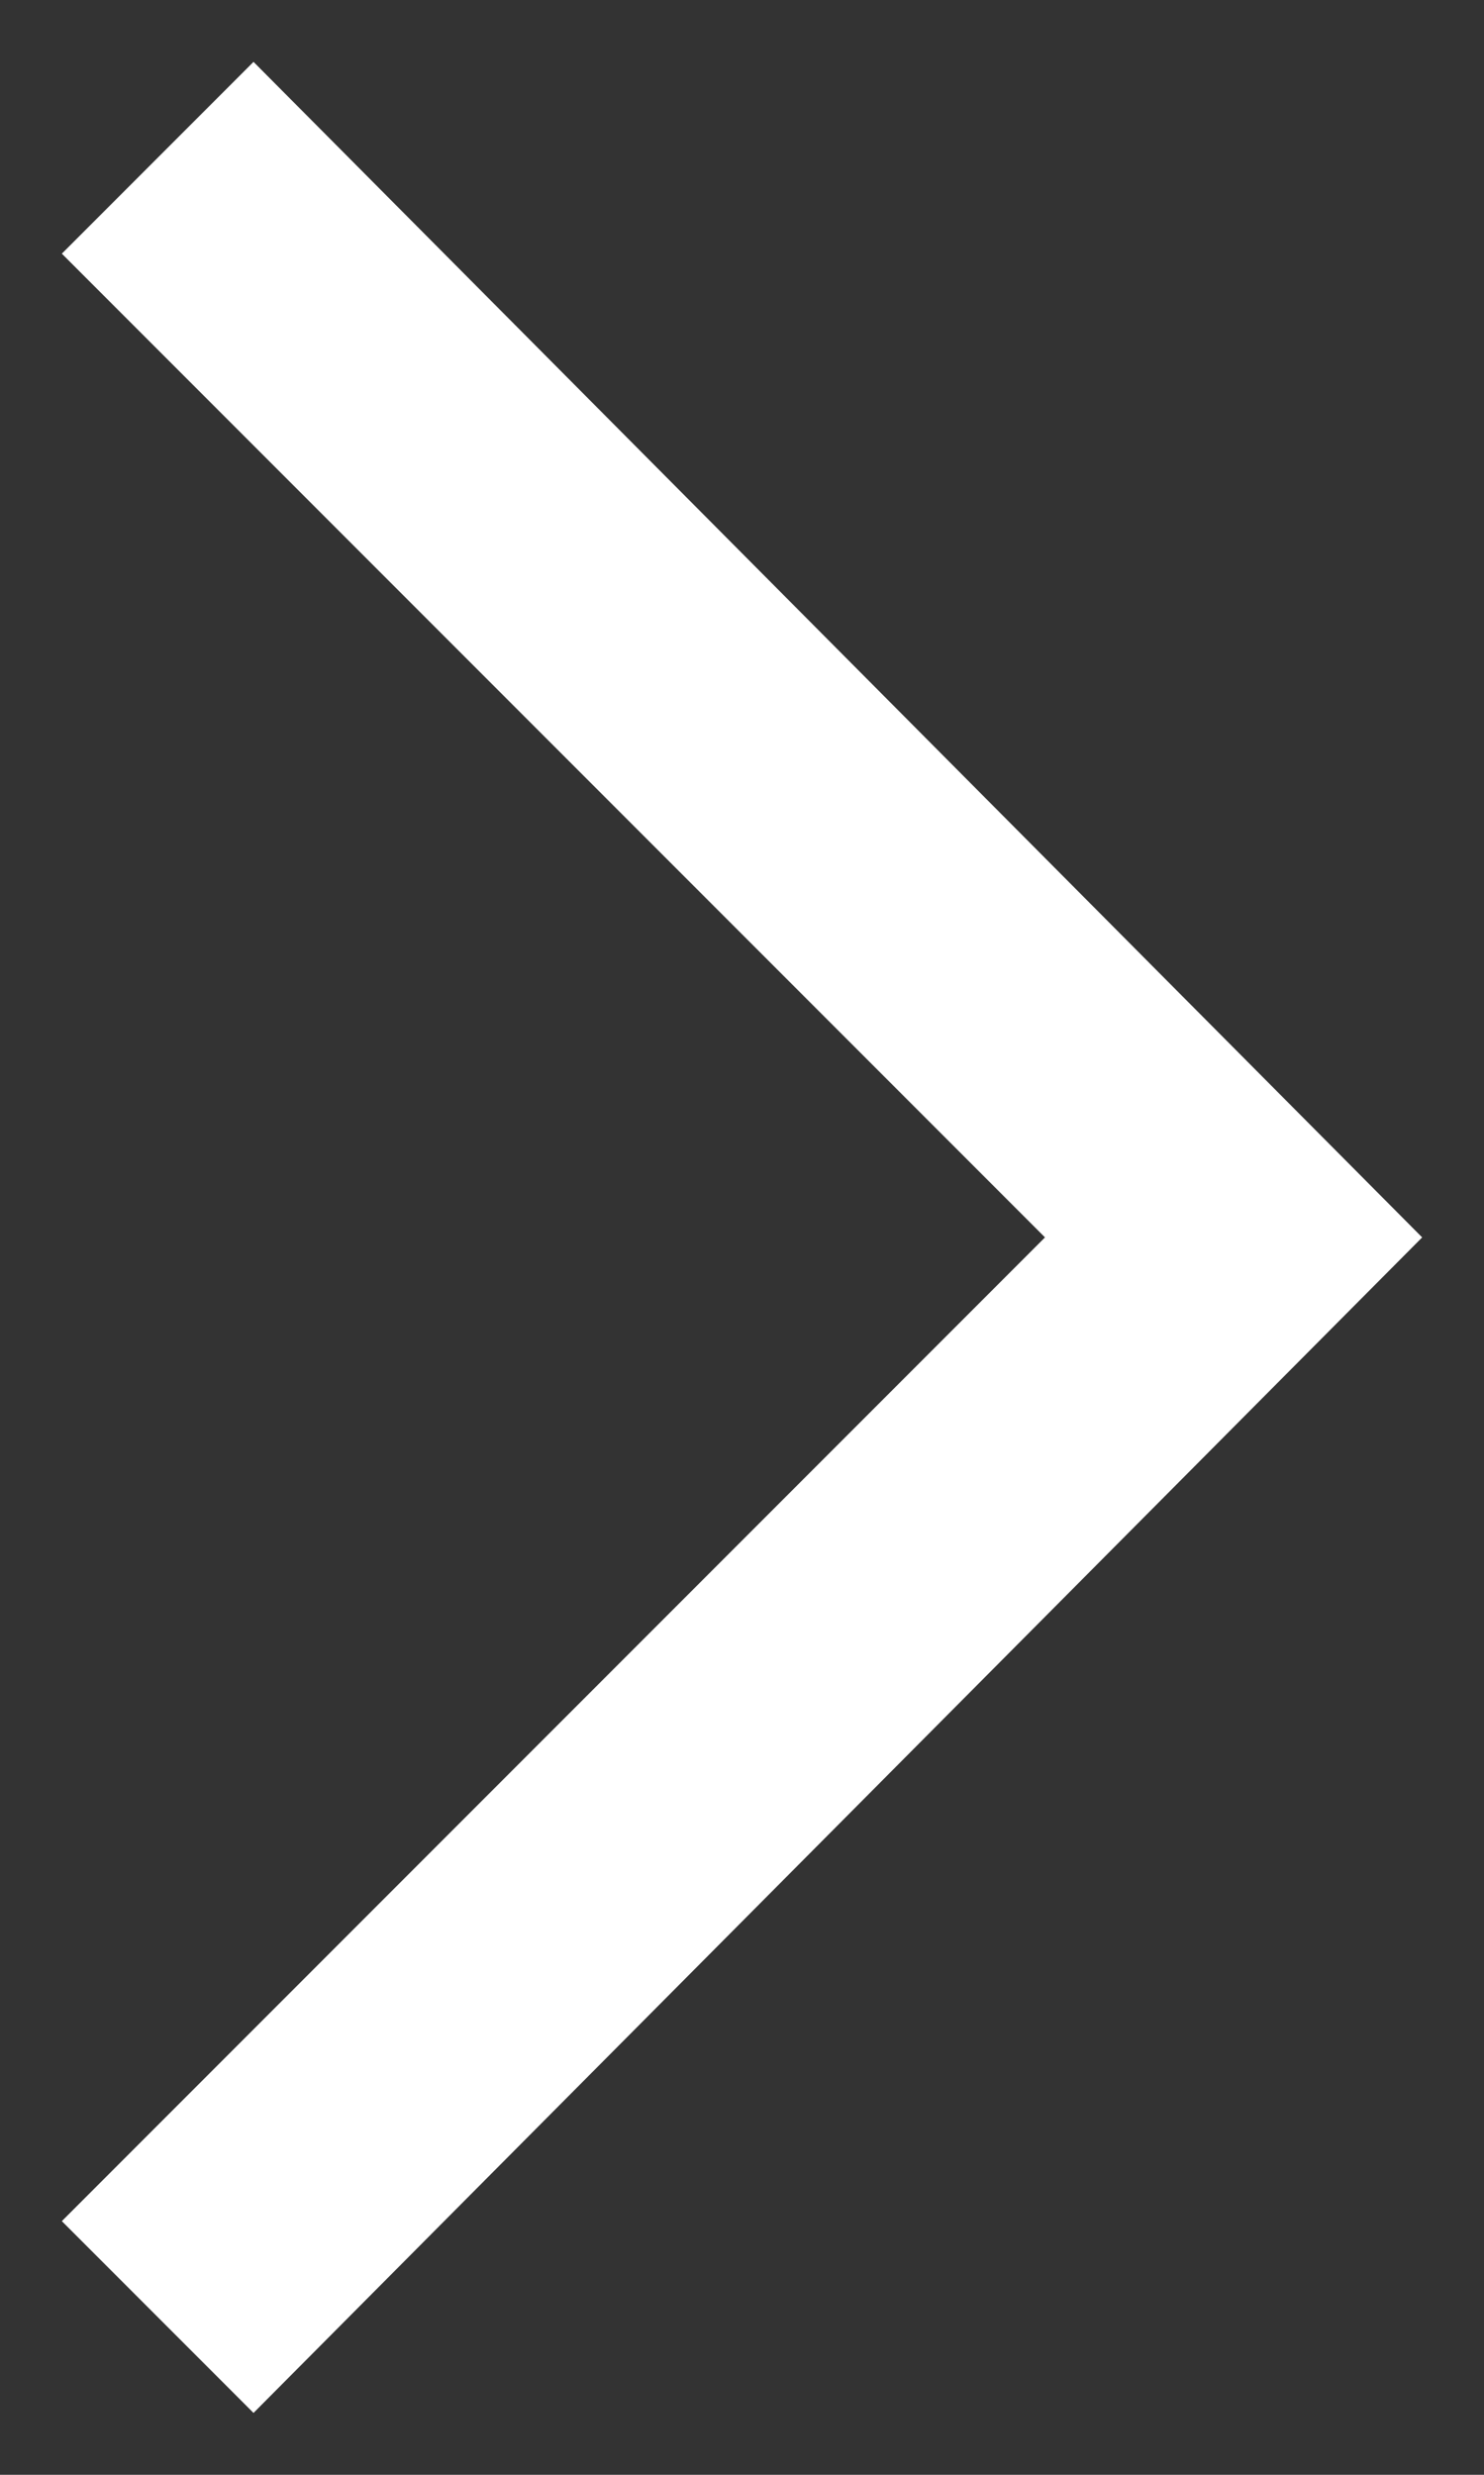 <svg width="12" height="20" viewBox="0 0 12 20" fill="none" xmlns="http://www.w3.org/2000/svg">
<rect x="0" y="0" width="12" height="20" fill="#333333" stroke="none"/>
<path d="M2.05 0.5L0.5 2.05L8.45 10L0.5 17.95L2.05 19.5L11.5 10L2.05 0.5Z" fill="white"/>
</svg>

